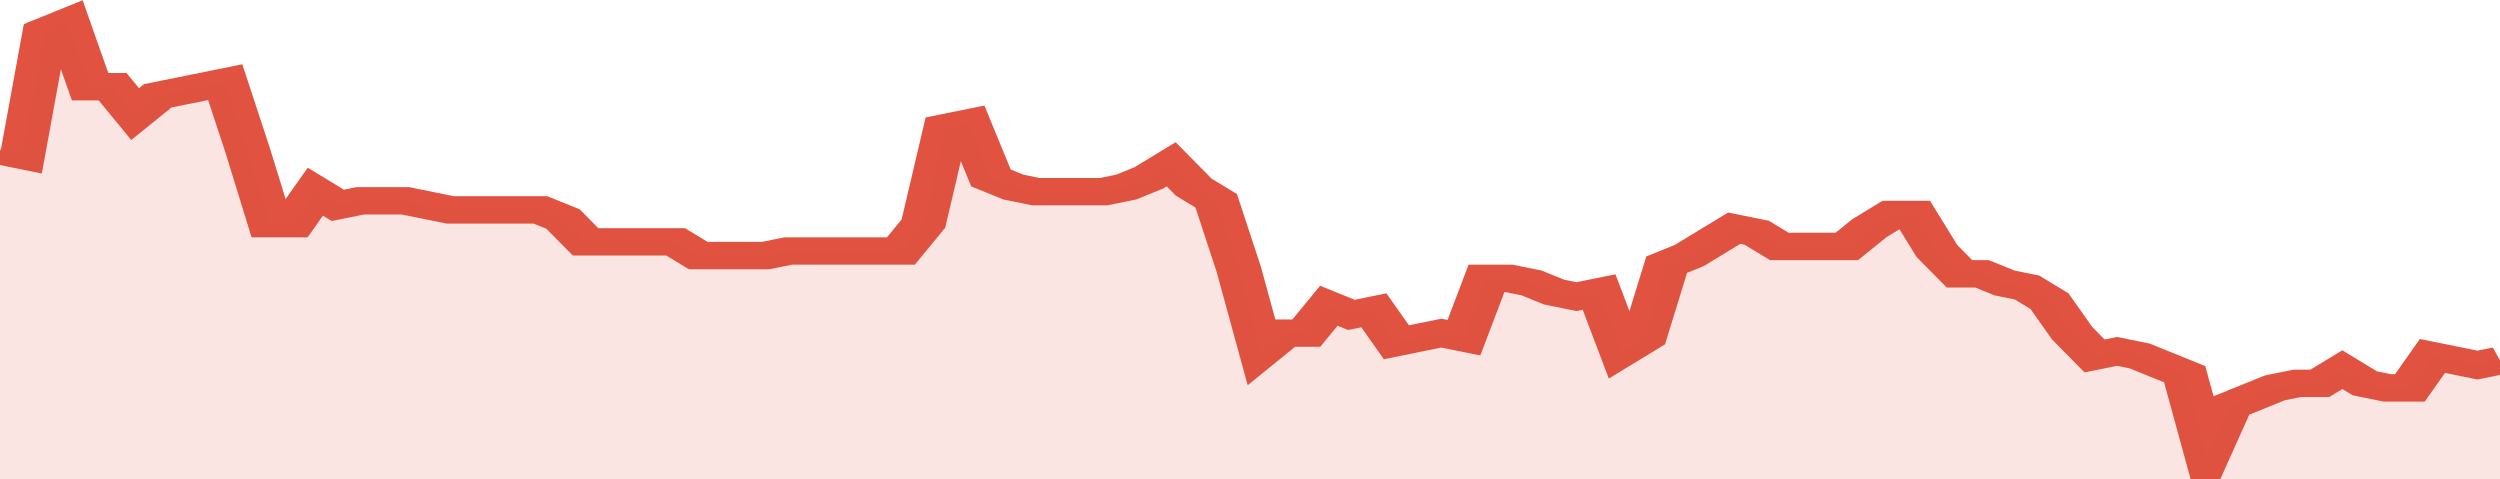 <svg xmlns="http://www.w3.org/2000/svg" viewBox="0 0 333 105" width="120" height="23" preserveAspectRatio="none">
				 <polyline fill="none" stroke="#E15241" stroke-width="6" points="0, 33 3, 34 6, 7 9, 5 12, 19 15, 19 18, 25 21, 21 24, 20 27, 19 30, 18 33, 33 36, 49 39, 49 42, 42 45, 45 48, 44 51, 44 54, 44 57, 45 60, 46 63, 46 66, 46 69, 46 72, 46 75, 48 78, 53 81, 53 84, 53 87, 53 90, 53 93, 56 96, 56 99, 56 102, 56 105, 55 108, 55 111, 55 114, 55 117, 55 120, 55 123, 49 126, 28 129, 27 132, 39 135, 41 138, 42 141, 42 144, 42 147, 42 150, 41 153, 39 156, 36 159, 41 162, 44 165, 59 168, 77 171, 73 174, 73 177, 67 180, 69 183, 68 186, 75 189, 74 192, 73 195, 74 198, 61 201, 61 204, 62 207, 64 210, 65 213, 64 216, 77 219, 74 222, 58 225, 56 228, 53 231, 50 234, 51 237, 54 240, 54 243, 54 246, 54 249, 50 252, 47 255, 47 258, 55 261, 60 264, 60 267, 62 270, 63 273, 66 276, 73 279, 78 282, 77 285, 78 288, 80 291, 82 294, 100 297, 89 300, 87 303, 85 306, 84 309, 84 312, 81 315, 84 318, 85 321, 85 324, 78 327, 79 330, 80 333, 79 333, 79 "> </polyline>
				 <polygon fill="#E15241" opacity="0.15" points="0, 105 0, 33 3, 34 6, 7 9, 5 12, 19 15, 19 18, 25 21, 21 24, 20 27, 19 30, 18 33, 33 36, 49 39, 49 42, 42 45, 45 48, 44 51, 44 54, 44 57, 45 60, 46 63, 46 66, 46 69, 46 72, 46 75, 48 78, 53 81, 53 84, 53 87, 53 90, 53 93, 56 96, 56 99, 56 102, 56 105, 55 108, 55 111, 55 114, 55 117, 55 120, 55 123, 49 126, 28 129, 27 132, 39 135, 41 138, 42 141, 42 144, 42 147, 42 150, 41 153, 39 156, 36 159, 41 162, 44 165, 59 168, 77 171, 73 174, 73 177, 67 180, 69 183, 68 186, 75 189, 74 192, 73 195, 74 198, 61 201, 61 204, 62 207, 64 210, 65 213, 64 216, 77 219, 74 222, 58 225, 56 228, 53 231, 50 234, 51 237, 54 240, 54 243, 54 246, 54 249, 50 252, 47 255, 47 258, 55 261, 60 264, 60 267, 62 270, 63 273, 66 276, 73 279, 78 282, 77 285, 78 288, 80 291, 82 294, 100 297, 89 300, 87 303, 85 306, 84 309, 84 312, 81 315, 84 318, 85 321, 85 324, 78 327, 79 330, 80 333, 79 333, 105 "></polygon>
			</svg>